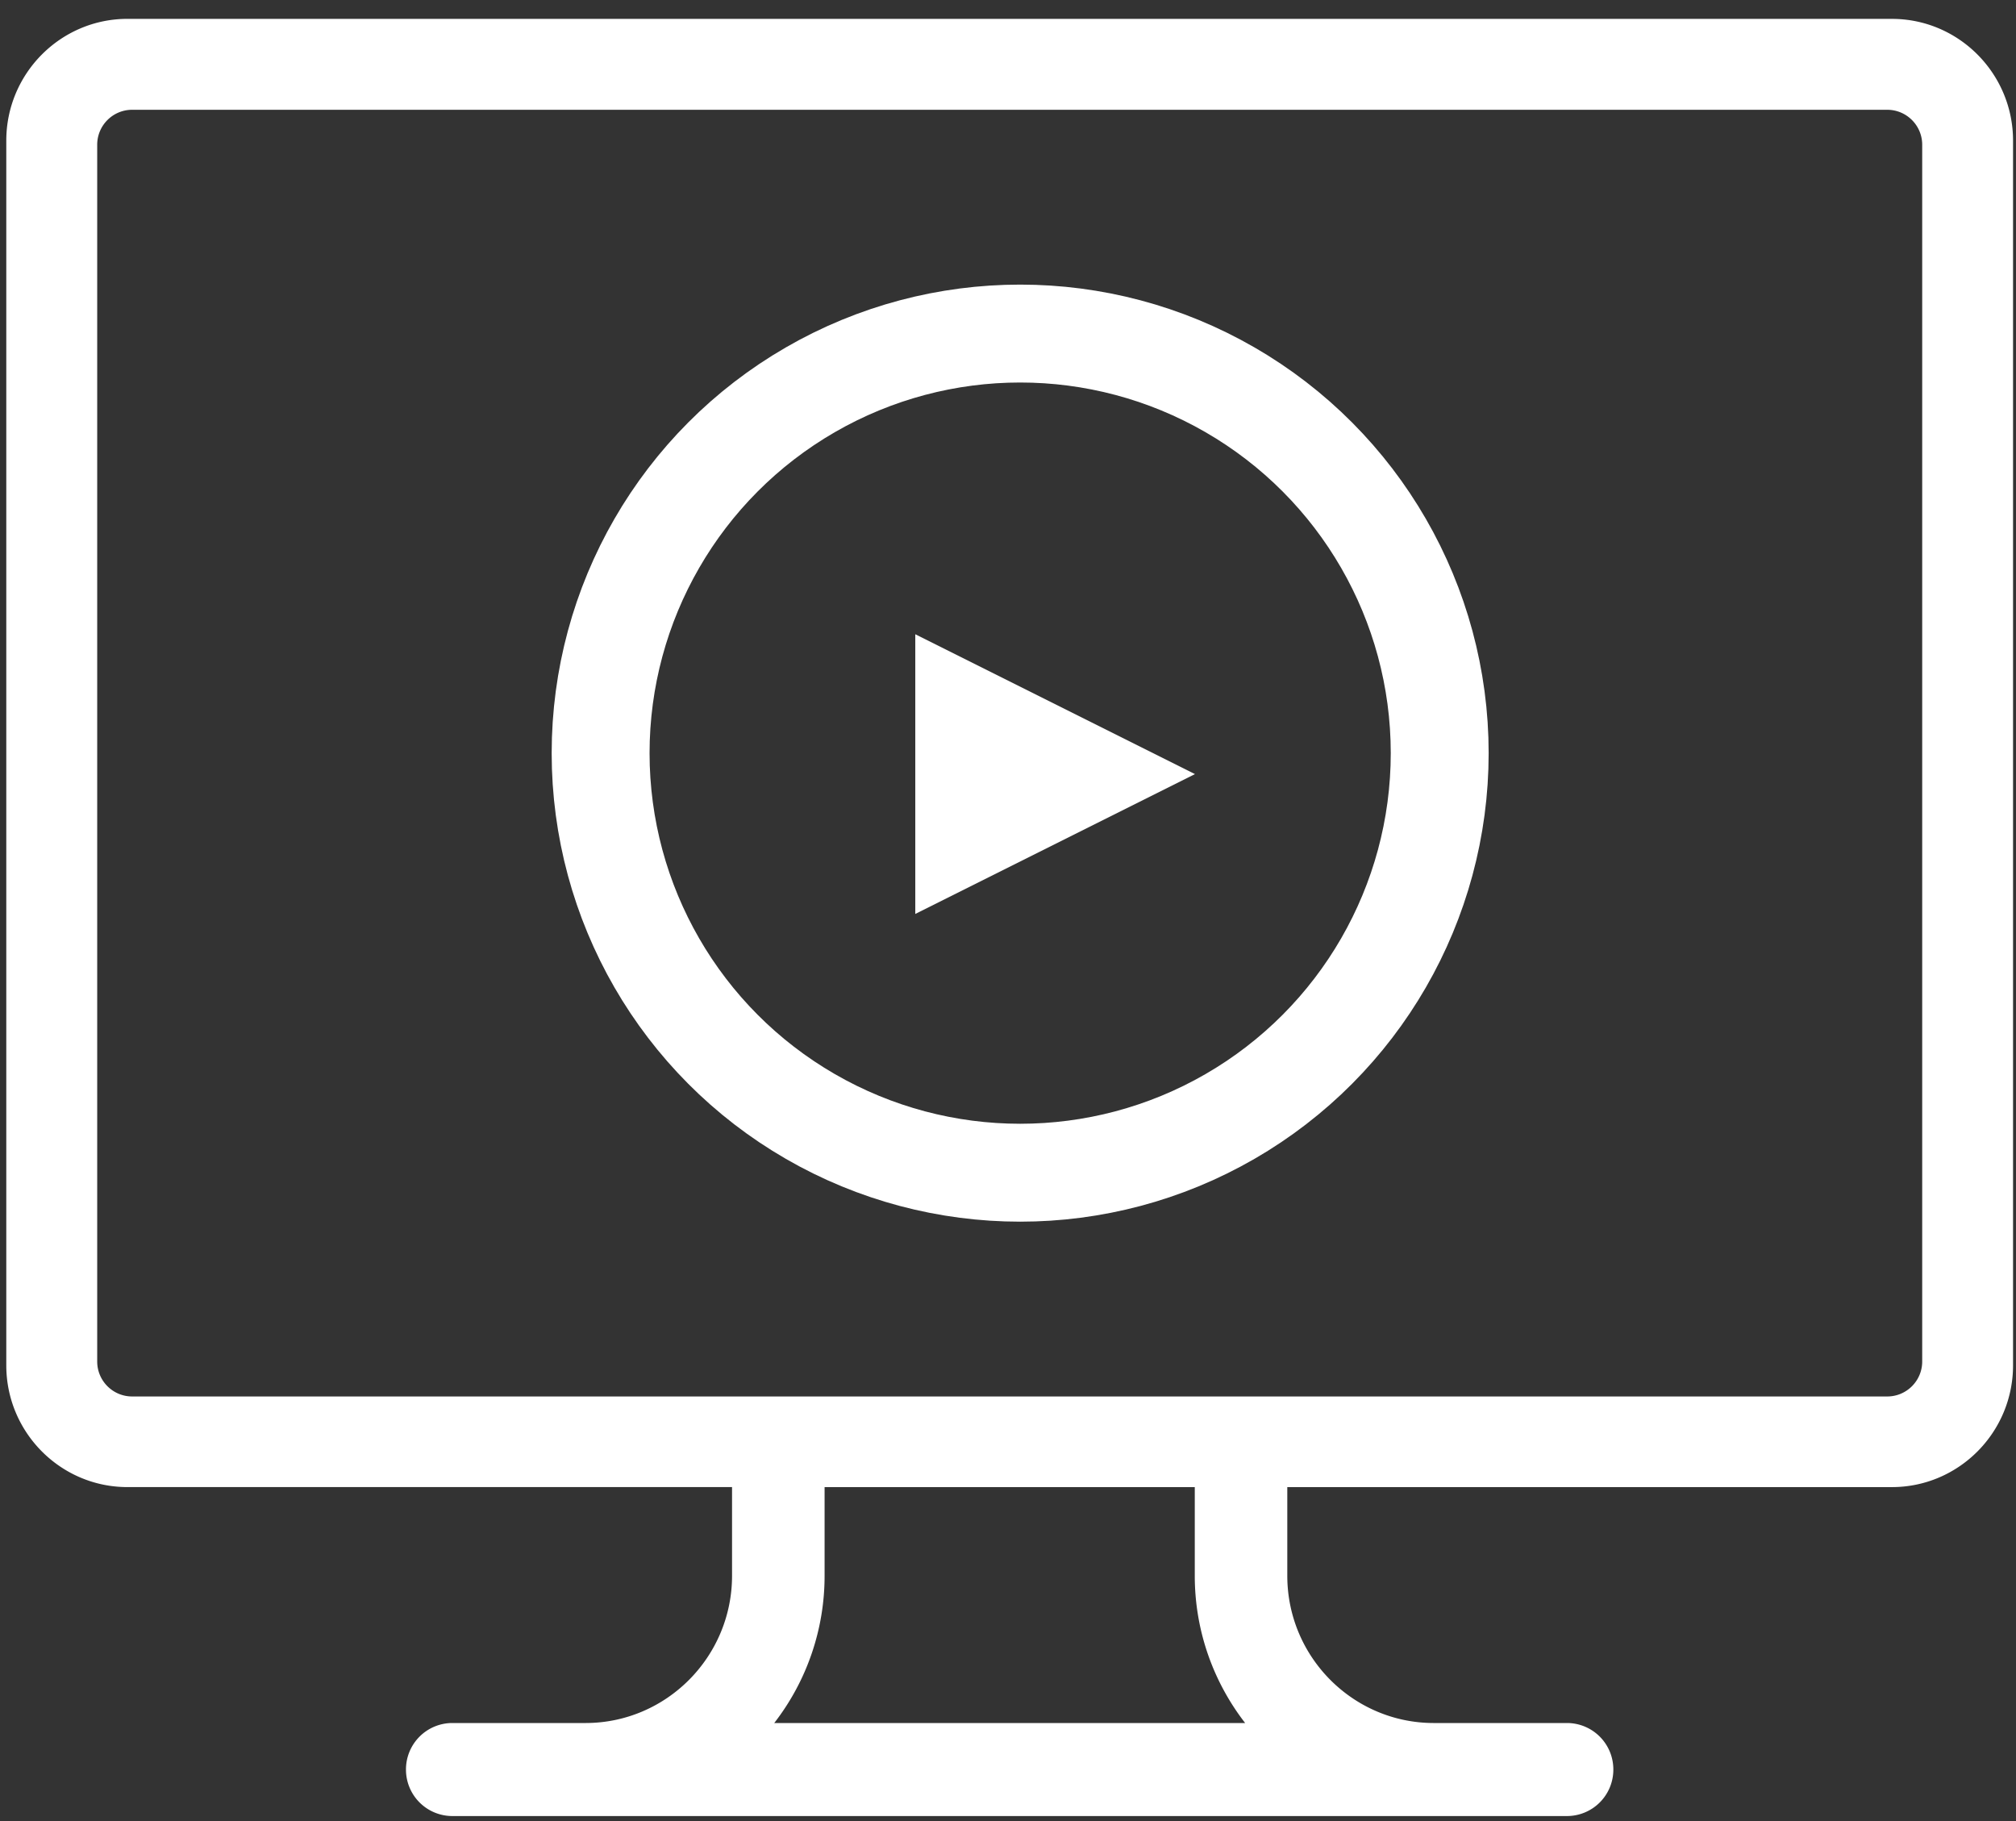 <?xml version="1.0" encoding="UTF-8"?>
<svg xmlns="http://www.w3.org/2000/svg" width="93" height="84" viewBox="0 0 93 84">
  <rect x="0" y="0" width="93" height="84" fill="#333333" stroke="none"/>
  <title>broadband icon copy 2</title>
  <g transform="translate(-1 -3)" fill="none">
    <path d="M88.277 3.87H6.879c-3.082 0-5.589 2.52-5.589 5.618v56.49c0 3.097 2.507 5.617 5.589 5.617H34.77v4.088c0 3.747-3.033 6.795-6.76 6.795h-6.148a2.14 2.14 0 0 0-2.134 2.146 2.14 2.14 0 0 0 2.134 2.145h51.43a2.14 2.14 0 0 0 2.133-2.145 2.14 2.14 0 0 0-2.134-2.146h-6.147c-3.728 0-6.76-3.048-6.76-6.795v-4.087h27.891c3.082 0 5.589-2.52 5.589-5.618V9.488c0-3.097-2.507-5.617-5.588-5.617zM36.715 82.48a11.064 11.064 0 0 0 2.324-6.796v-4.087h17.077v4.087c0 2.56.87 4.917 2.325 6.796H36.715zM7.096 8.064H88.06c.89 0 1.613.722 1.613 1.613v56.125c0 .891-.722 1.613-1.613 1.613H7.096c-.89 0-1.612-.722-1.612-1.613V9.677c0-.89.722-1.613 1.612-1.613z" fill="#FFF"></path>
    <circle stroke="#FFF" stroke-width="4.516" cx="48.061" cy="37.74" r="19.354"></circle>
    <path fill="#FFF" d="M56.125 38.707l-12.902 6.451V32.256z"></path>
  </g>
</svg>
